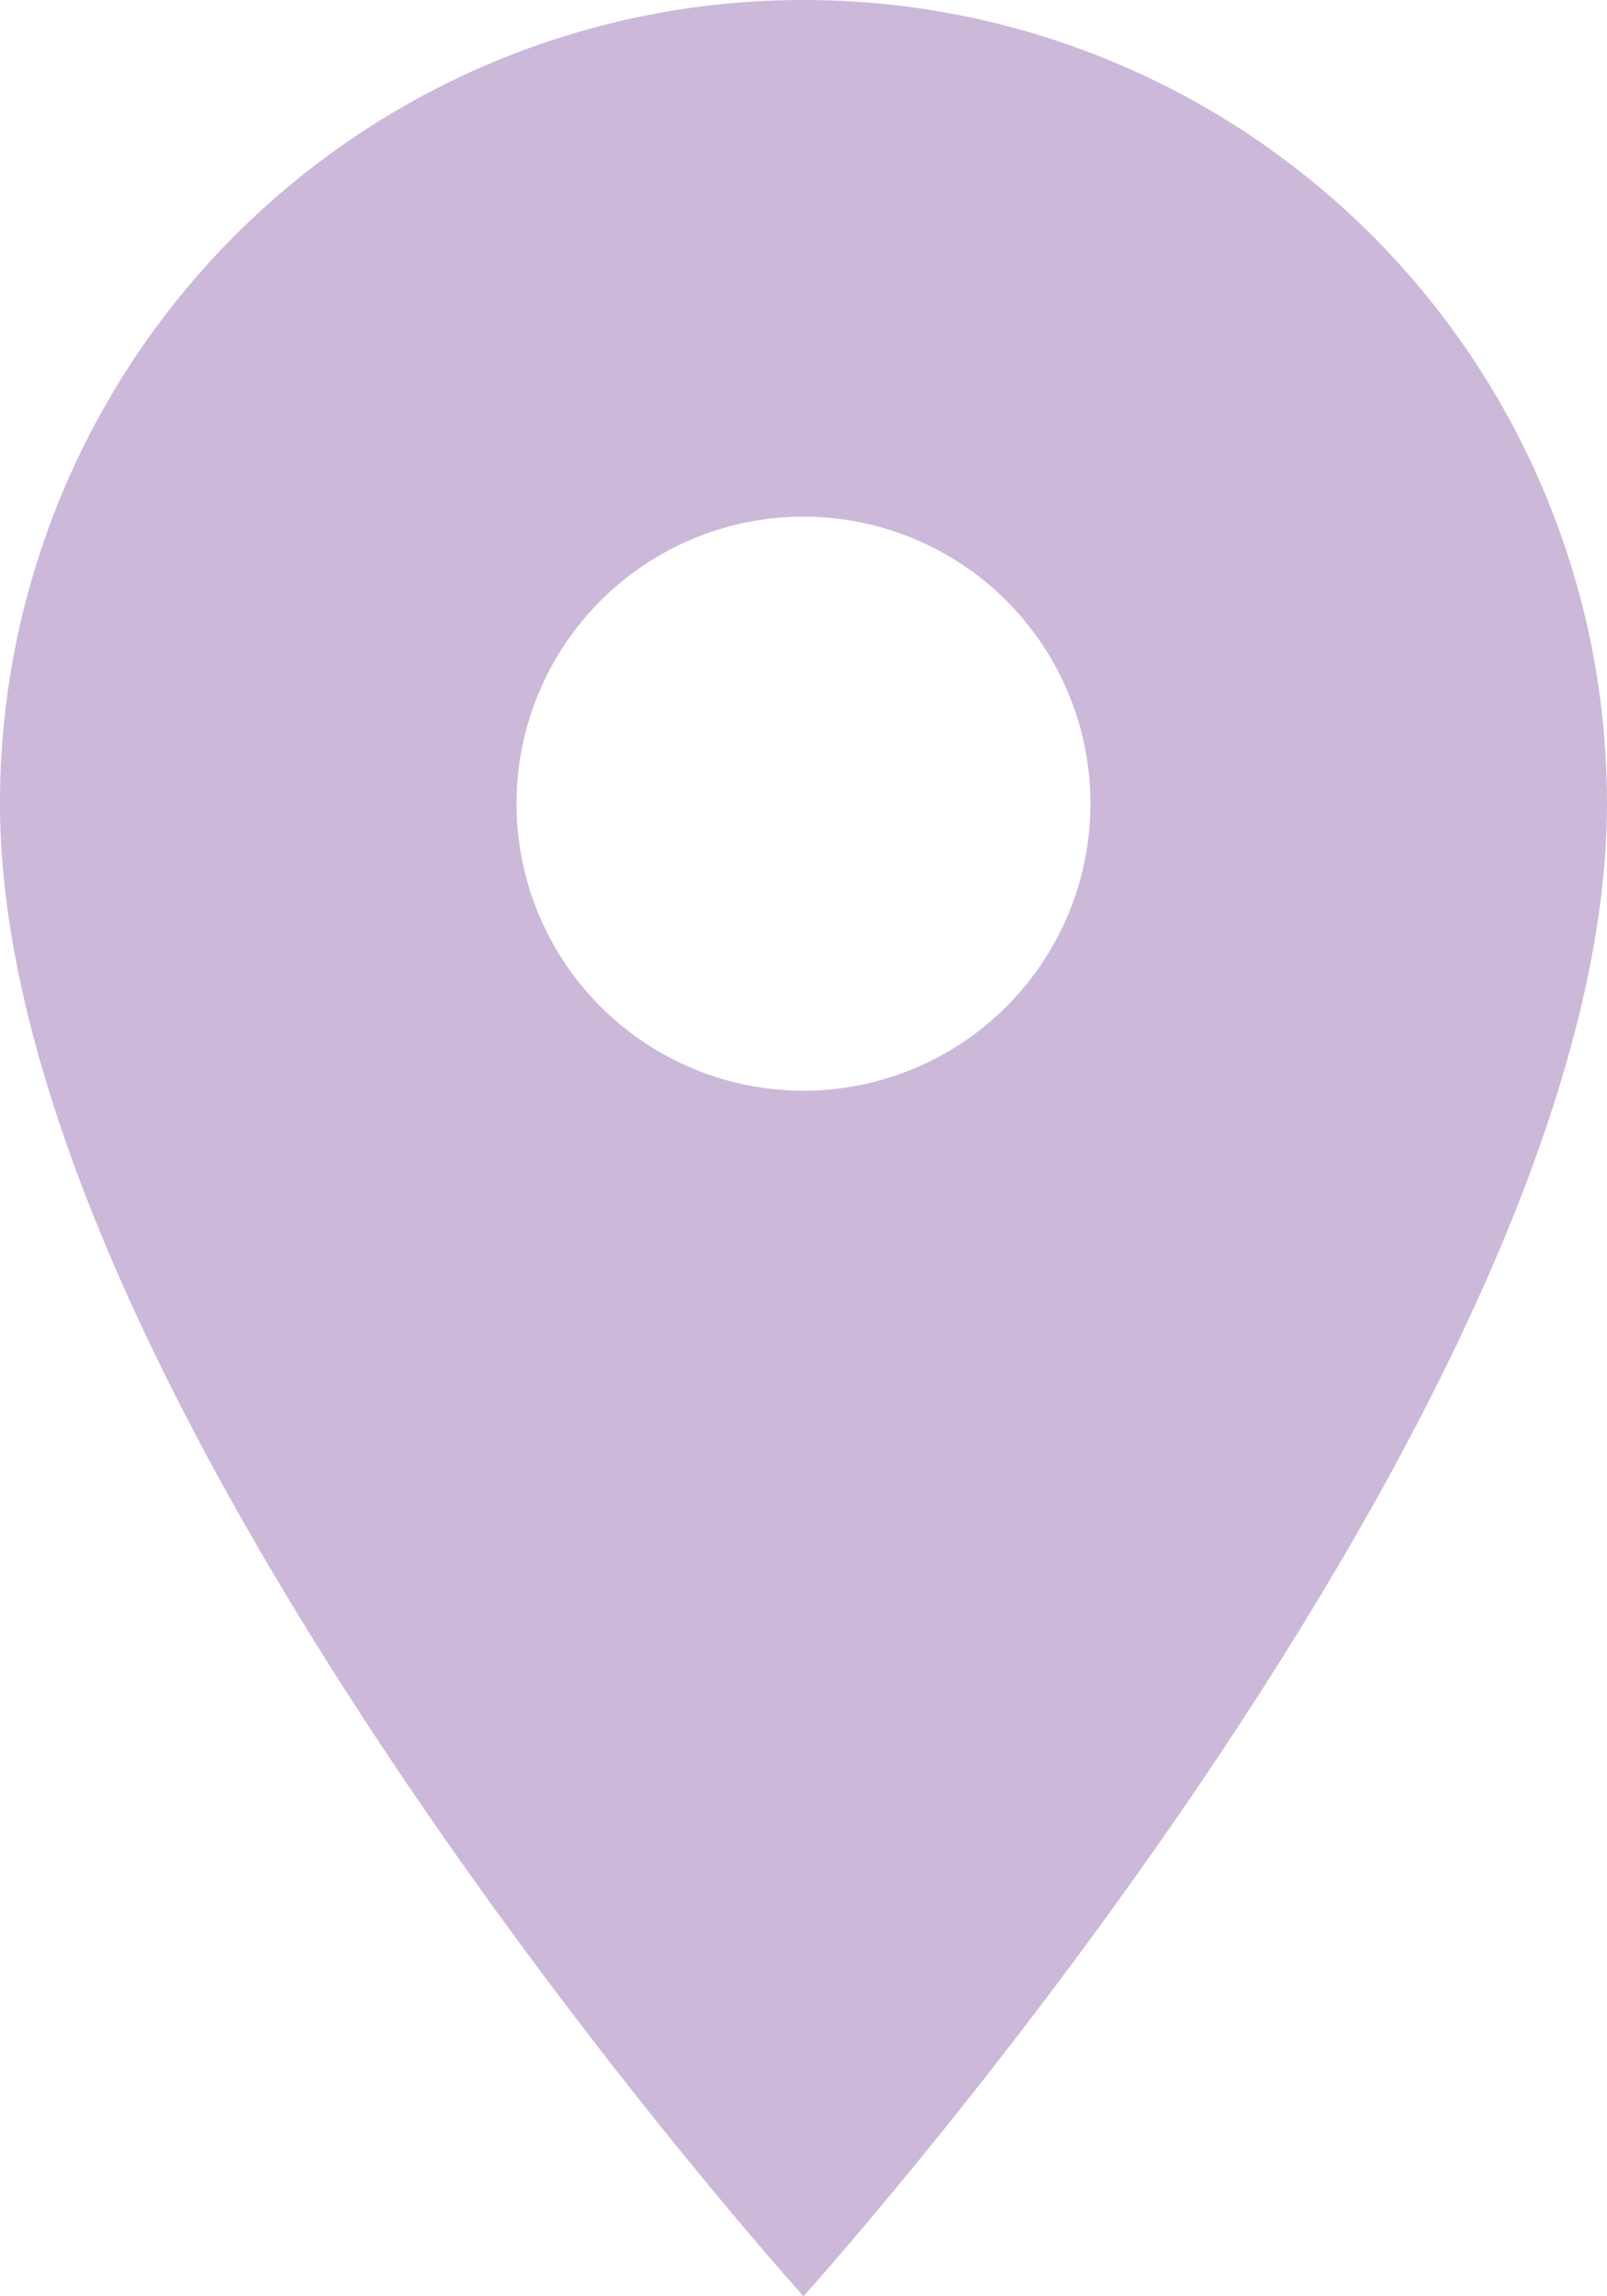 <svg xmlns="http://www.w3.org/2000/svg" width="46.681" height="66.687" viewBox="0 0 46.681 66.687">
  <path id="Icon_material-location-on" data-name="Icon material-location-on" d="M30.84,3A23.323,23.323,0,0,0,7.5,26.34c0,17.505,23.34,43.346,23.34,43.346s23.34-25.841,23.34-43.346A23.323,23.323,0,0,0,30.84,3Zm0,31.676a8.336,8.336,0,1,1,8.336-8.336A8.339,8.339,0,0,1,30.84,34.676Z" transform="translate(-7.5 -3)" fill="#ccb8d9"/>
</svg>
